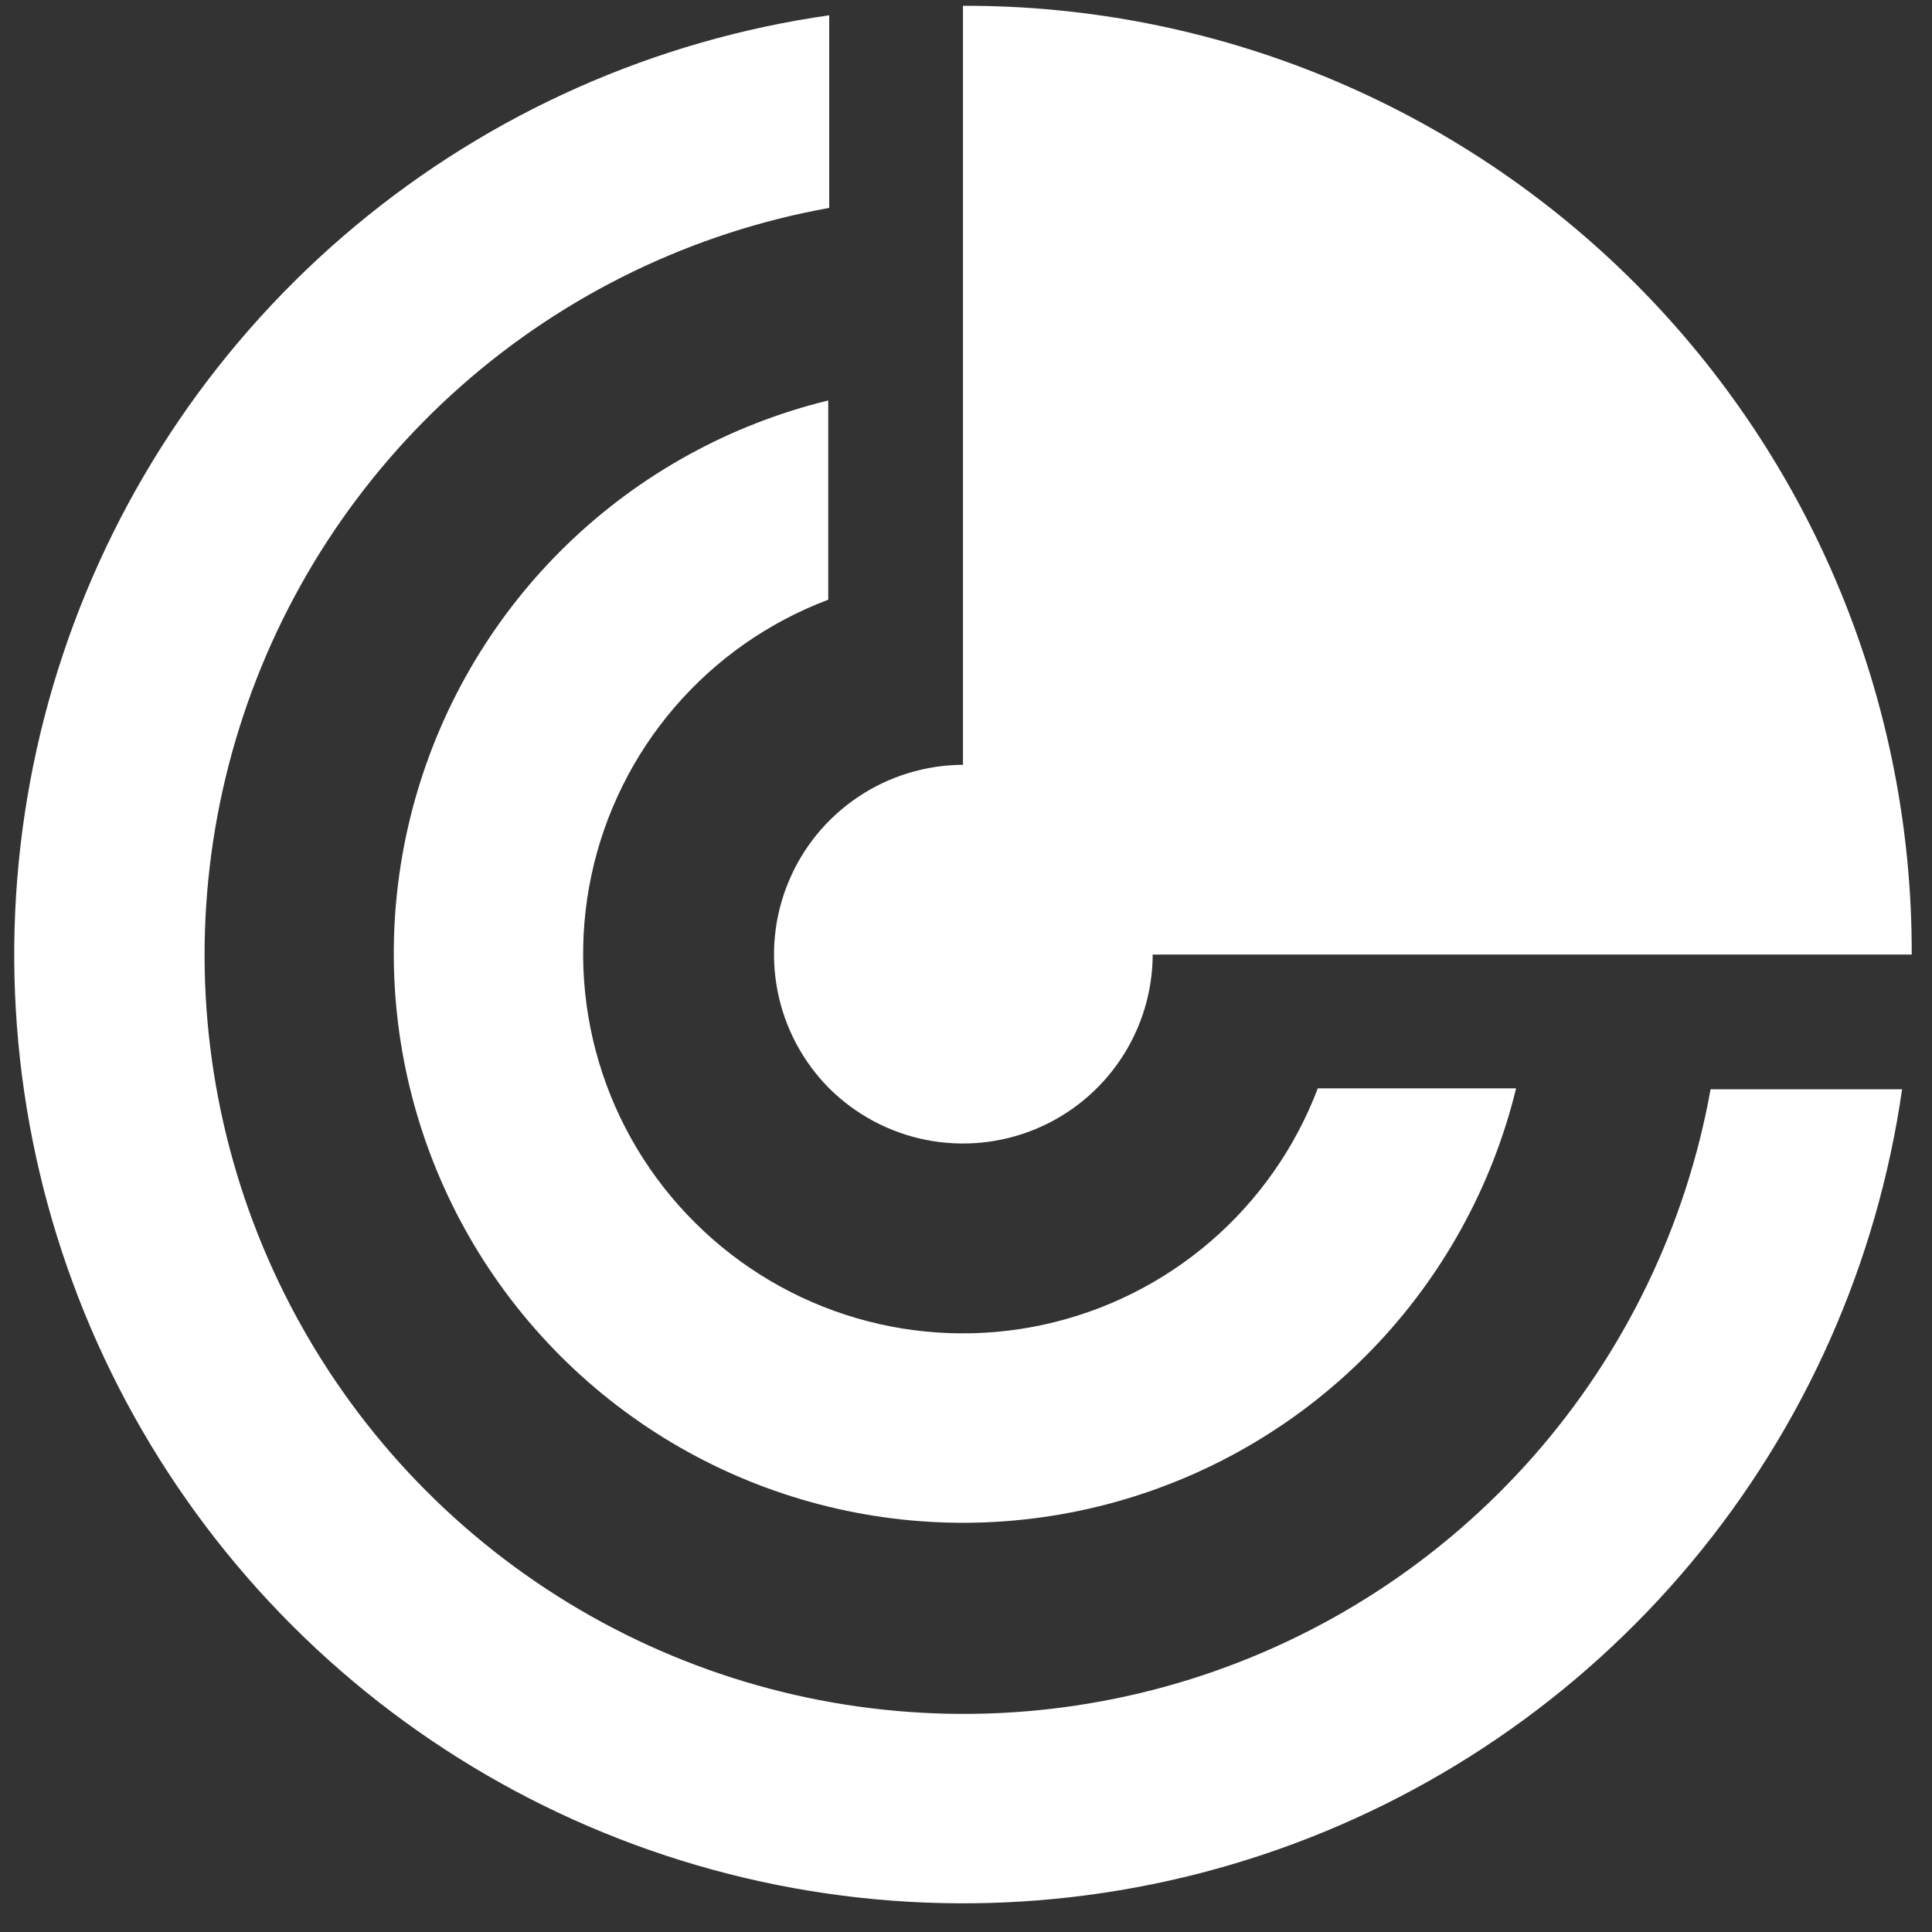 <svg width="56" height="56" viewBox="0 0 56 56" fill="none" xmlns="http://www.w3.org/2000/svg">
<rect x="0" y="0" width="56" height="56" fill="#333333" stroke="none"/>
<path d="M33.412 27.668C33.408 28.753 33.083 29.812 32.478 30.712C31.873 31.612 31.016 32.313 30.014 32.728C29.012 33.142 27.909 33.251 26.846 33.041C25.782 32.831 24.804 32.31 24.035 31.546C23.27 30.777 22.75 29.799 22.54 28.735C22.329 27.671 22.438 26.569 22.853 25.567C23.267 24.564 23.968 23.707 24.869 23.103C25.769 22.498 26.828 22.173 27.912 22.168V0.168C31.527 0.157 35.108 0.861 38.449 2.239C41.79 3.618 44.826 5.643 47.382 8.199C49.938 10.754 51.963 13.79 53.341 17.132C54.719 20.473 55.423 24.054 55.412 27.668H33.412ZM55.137 31.546C54.417 36.603 52.303 41.359 49.031 45.282C45.759 49.205 41.459 52.139 36.614 53.755C31.768 55.372 26.568 55.607 21.597 54.434C16.625 53.261 12.078 50.726 8.466 47.114C4.854 43.502 2.32 38.956 1.147 33.984C-0.026 29.012 0.209 23.812 1.825 18.967C3.441 14.121 6.375 9.821 10.298 6.55C14.221 3.278 18.978 1.164 24.035 0.443V6.026C20.08 6.737 16.395 8.518 13.381 11.175C10.367 13.833 8.138 17.265 6.937 21.099C5.735 24.933 5.606 29.024 6.565 32.926C7.523 36.828 9.532 40.393 12.373 43.235C15.215 46.076 18.78 48.085 22.682 49.043C26.584 50.002 30.675 49.873 34.509 48.672C38.343 47.47 41.775 45.241 44.433 42.227C47.09 39.212 48.871 35.528 49.582 31.573H55.137V31.546ZM43.945 31.546C43.251 34.391 41.813 37 39.779 39.106C37.744 41.211 35.185 42.737 32.365 43.527C29.546 44.317 26.567 44.343 23.734 43.601C20.901 42.859 18.317 41.377 16.247 39.306C14.176 37.236 12.694 34.652 11.952 31.819C11.21 28.986 11.236 26.007 12.026 23.188C12.816 20.368 14.342 17.809 16.447 15.774C18.553 13.739 21.162 12.302 24.007 11.608V17.383C22.286 18.032 20.755 19.102 19.556 20.497C18.356 21.892 17.527 23.566 17.143 25.365C16.76 27.164 16.835 29.03 17.362 30.793C17.888 32.555 18.85 34.157 20.157 35.451C21.458 36.744 23.062 37.691 24.823 38.206C26.584 38.721 28.445 38.787 30.238 38.399C32.031 38.011 33.698 37.181 35.088 35.984C36.478 34.787 37.547 33.261 38.197 31.546H43.972H43.945Z" fill="white"/>
</svg>
